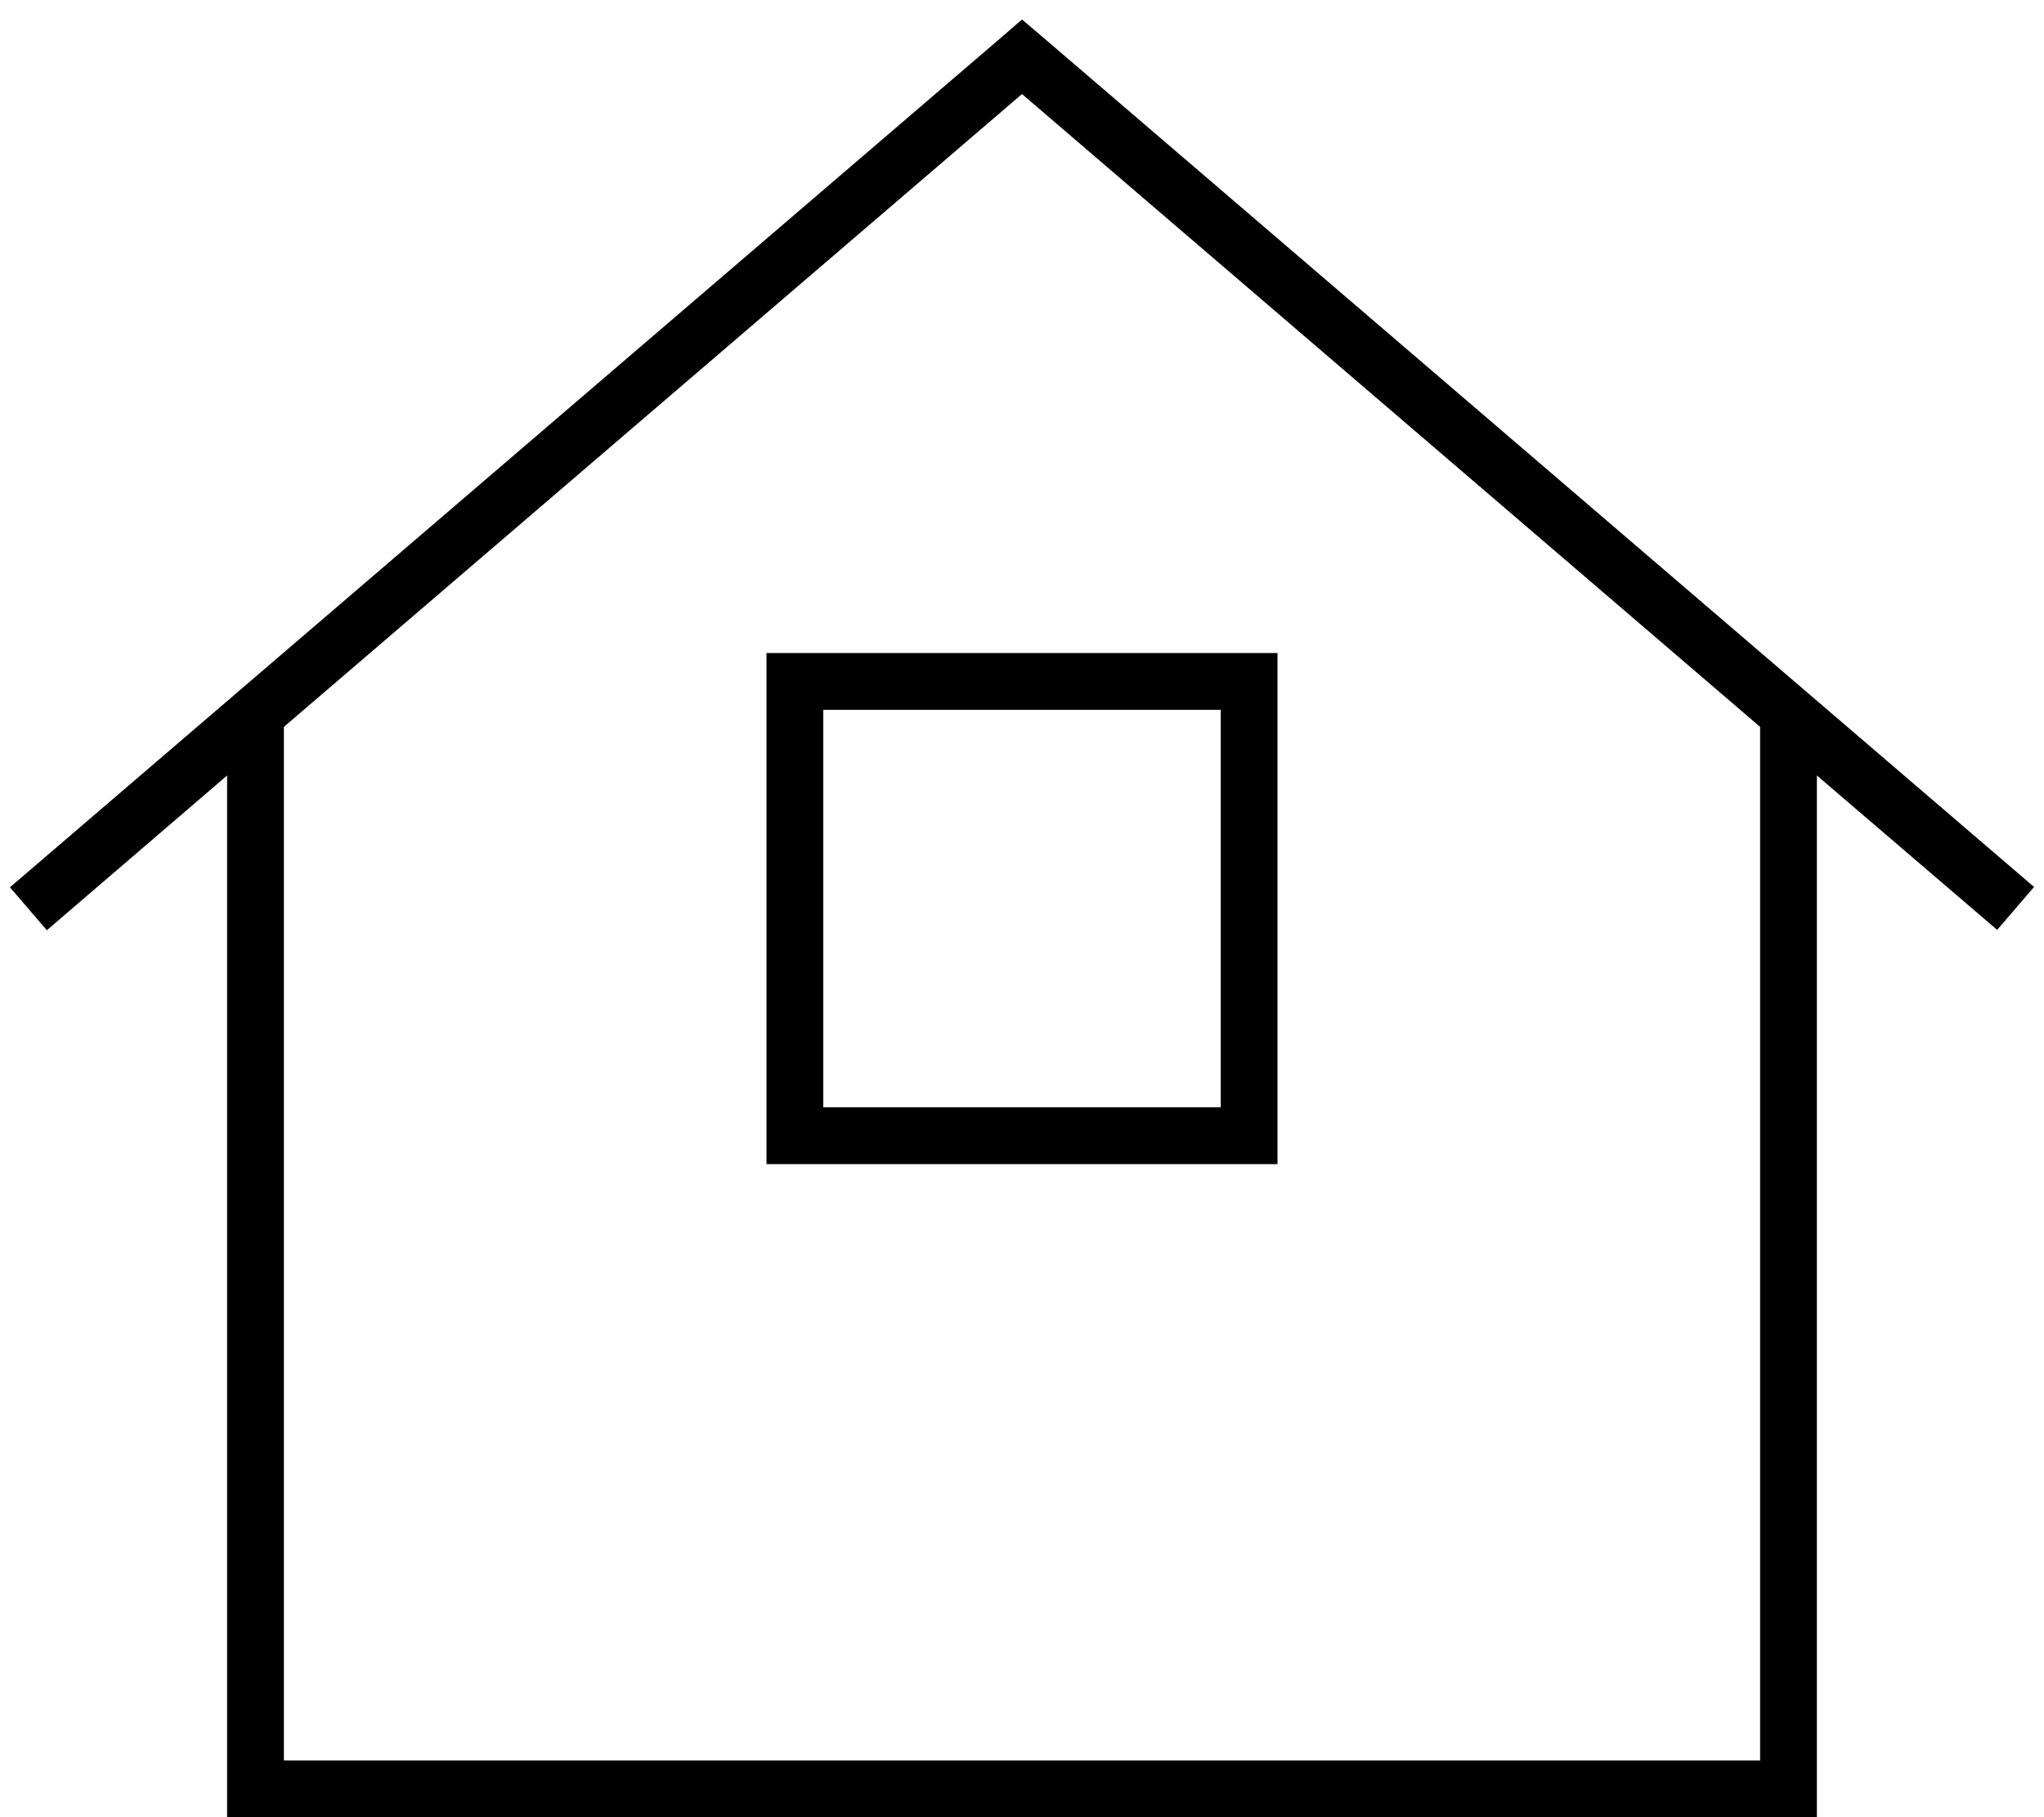 <svg xmlns="http://www.w3.org/2000/svg" viewBox="0 0 576 512"><!--! Font Awesome Pro 6.7.2 by @fontawesome - https://fontawesome.com License - https://fontawesome.com/license (Commercial License) Copyright 2024 Fonticons, Inc. --><path d="M293.2 9.9L288 5.5l-5.2 4.5-280 240 10.4 12.1L64 218.5 64 504l0 8 8 0 432 0 8 0 0-8 0-285.5 50.8 43.5 10.4-12.1-280-240zM80 496l0-291.2L288 26.5 496 204.8 496 496 80 496zM224 184l-8 0 0 8 0 128 0 8 8 0 128 0 8 0 0-8 0-128 0-8-8 0-128 0zm8 128l0-112 112 0 0 112-112 0z"/></svg>